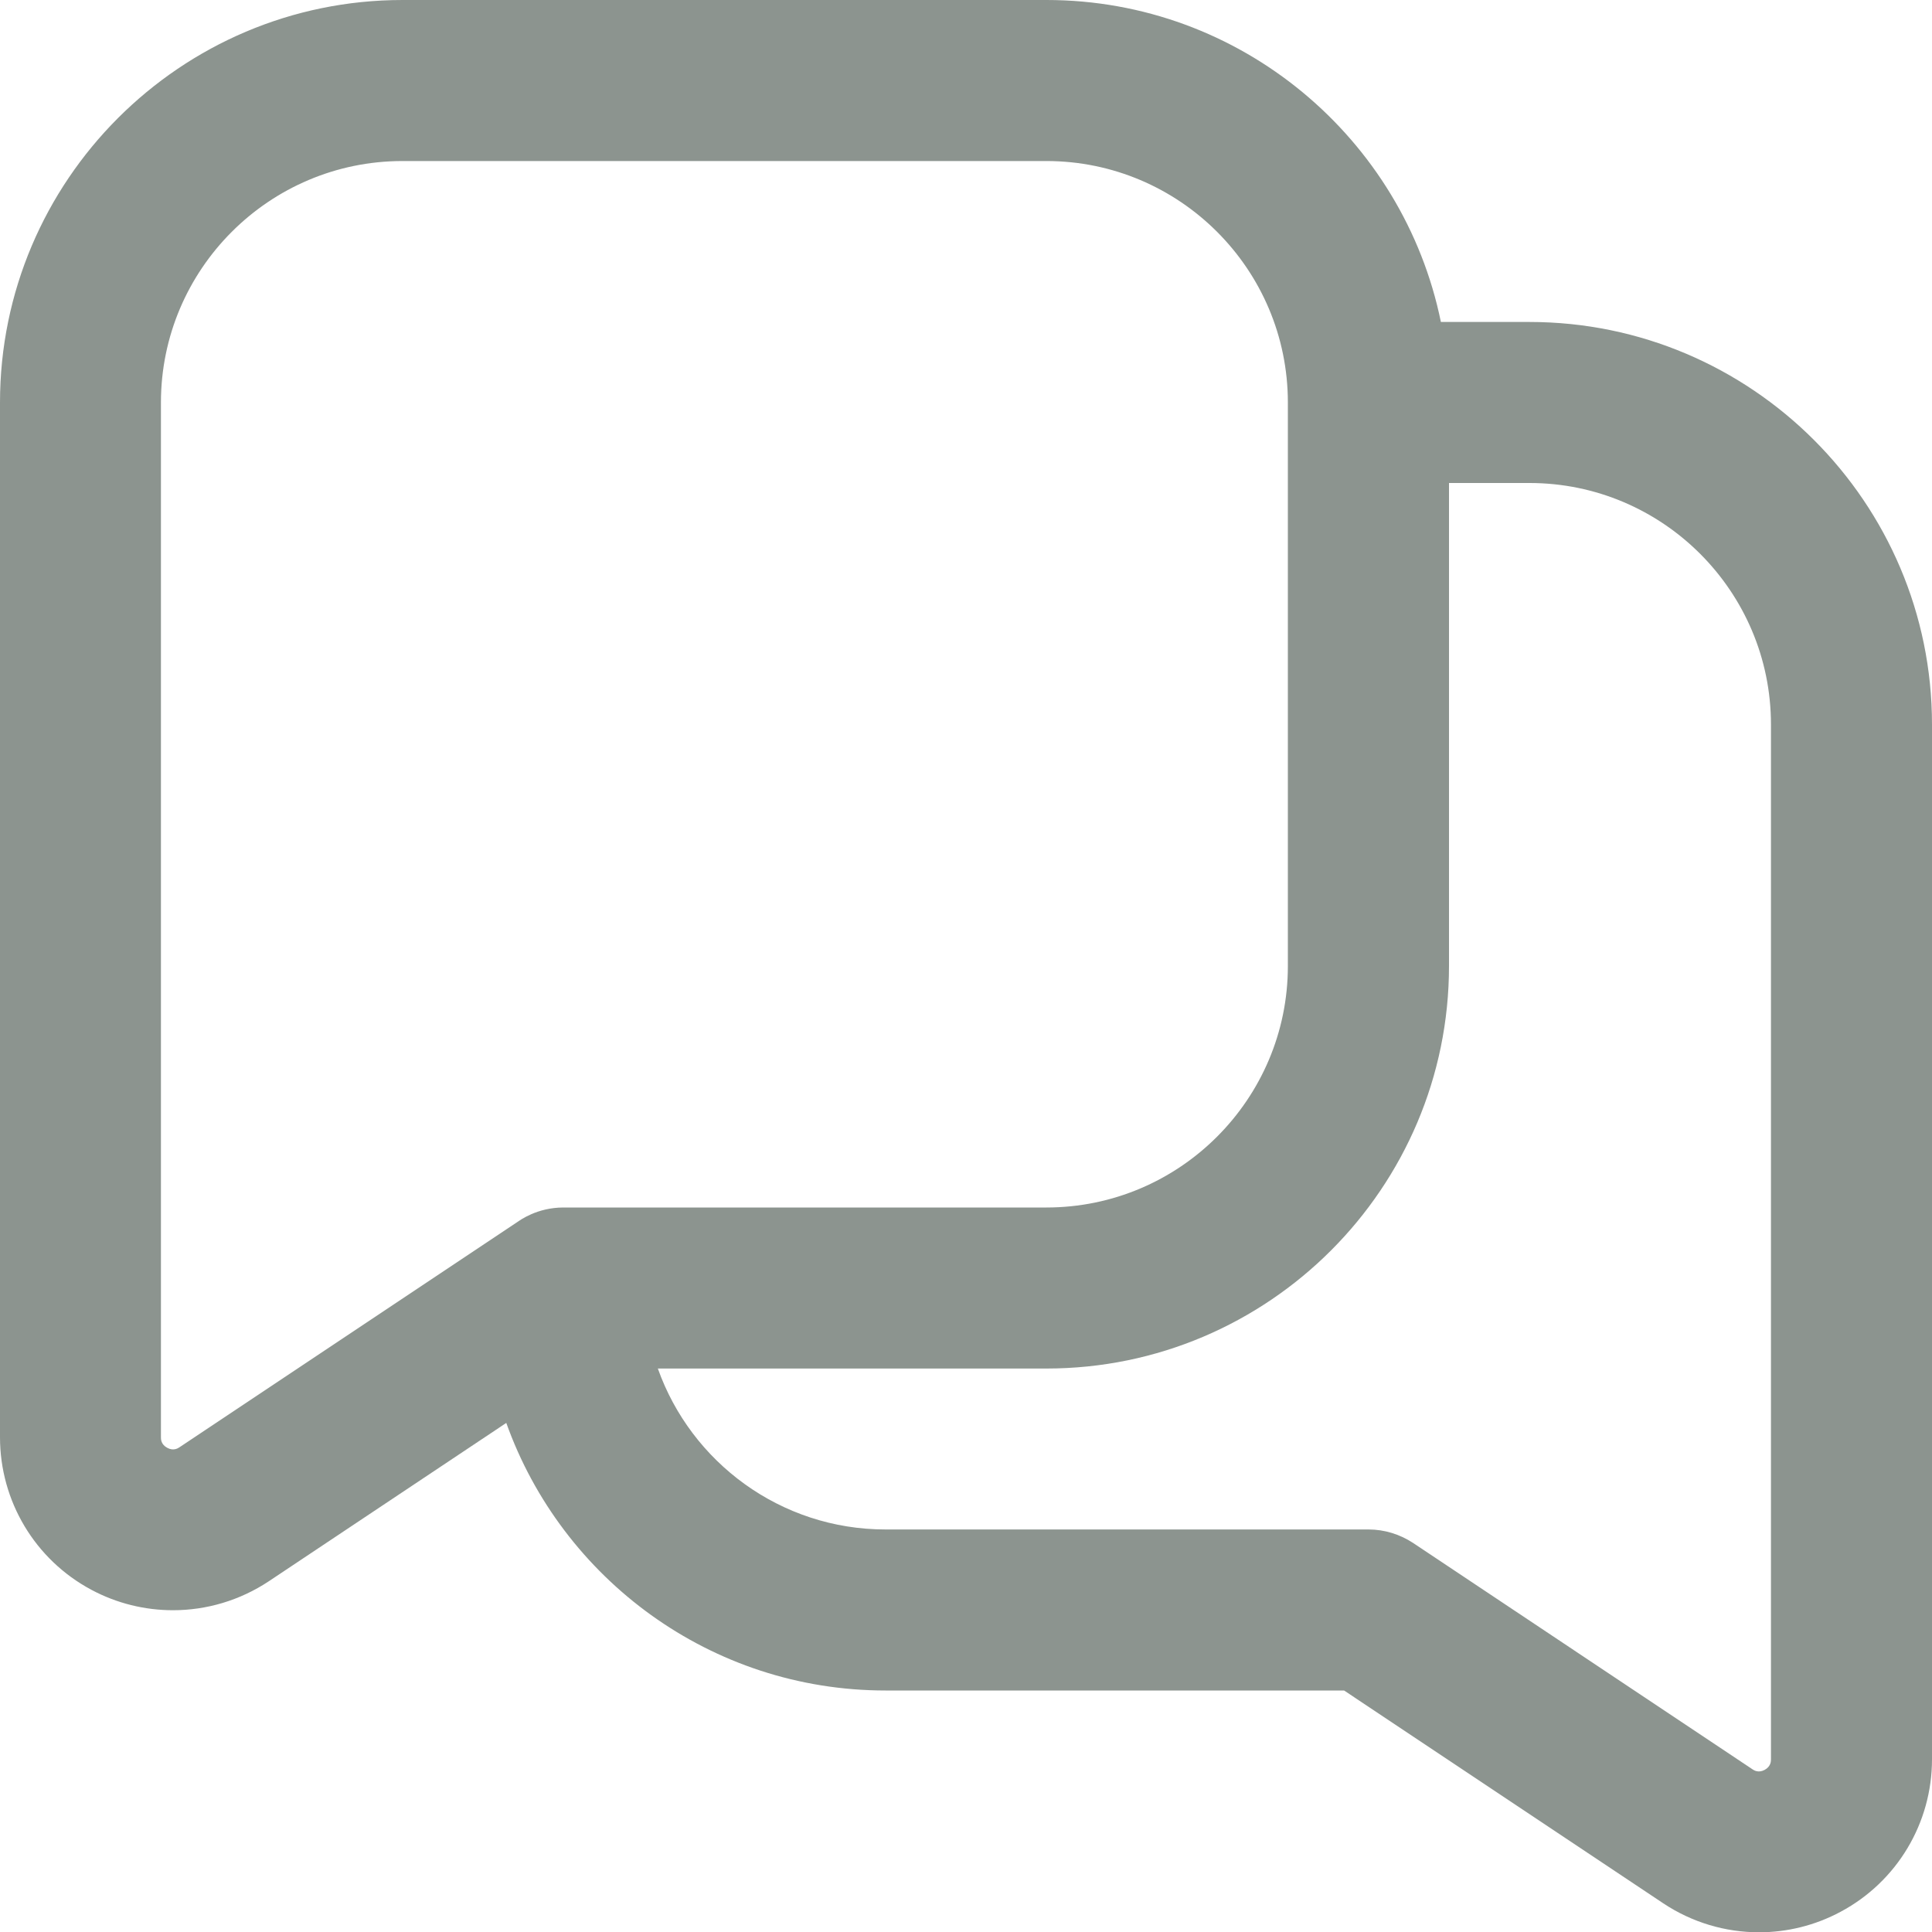 <svg width="20" height="20" viewBox="0 0 20 20" fill="none" xmlns="http://www.w3.org/2000/svg">
<g clip-path="url(#clip0_159162_6757)">
<path d="M15.833 3.333H14.916C14.528 1.434 12.845 0 10.833 0H4.167C1.869 0 0 1.869 0 4.167V14.878C0 15.54 0.362 16.145 0.945 16.457C1.21 16.599 1.501 16.669 1.791 16.669C2.138 16.669 2.483 16.568 2.783 16.369L5.241 14.73C5.817 16.343 7.358 17.5 9.167 17.5H13.914L17.218 19.703C17.517 19.902 17.863 20.003 18.209 20.003C18.499 20.003 18.789 19.933 19.055 19.79C19.638 19.478 20 18.873 20 18.212V7.5C20 5.202 18.131 3.333 15.833 3.333ZM1.858 14.982C1.843 14.992 1.796 15.023 1.732 14.988C1.666 14.953 1.666 14.898 1.666 14.879V4.167C1.666 2.788 2.788 1.667 4.166 1.667H10.832C12.211 1.667 13.332 2.788 13.332 4.167V10C13.332 11.378 12.211 12.5 10.832 12.5H5.832C5.56 12.5 5.382 12.633 5.362 12.646L1.858 14.982ZM18.333 18.212C18.333 18.23 18.333 18.287 18.267 18.322C18.202 18.356 18.157 18.326 18.142 18.316L14.629 15.973C14.492 15.883 14.332 15.833 14.167 15.833H9.167C8.08 15.833 7.154 15.137 6.81 14.167H10.833C13.131 14.167 15 12.297 15 10V5H15.833C17.212 5 18.333 6.122 18.333 7.5V18.212Z" fill="#8C948F"/>
</g>
<defs>
<clipPath id="clip0_159162_6757">
<rect width="20" height="20" fill="white"/>
</clipPath>
</defs>
</svg>
